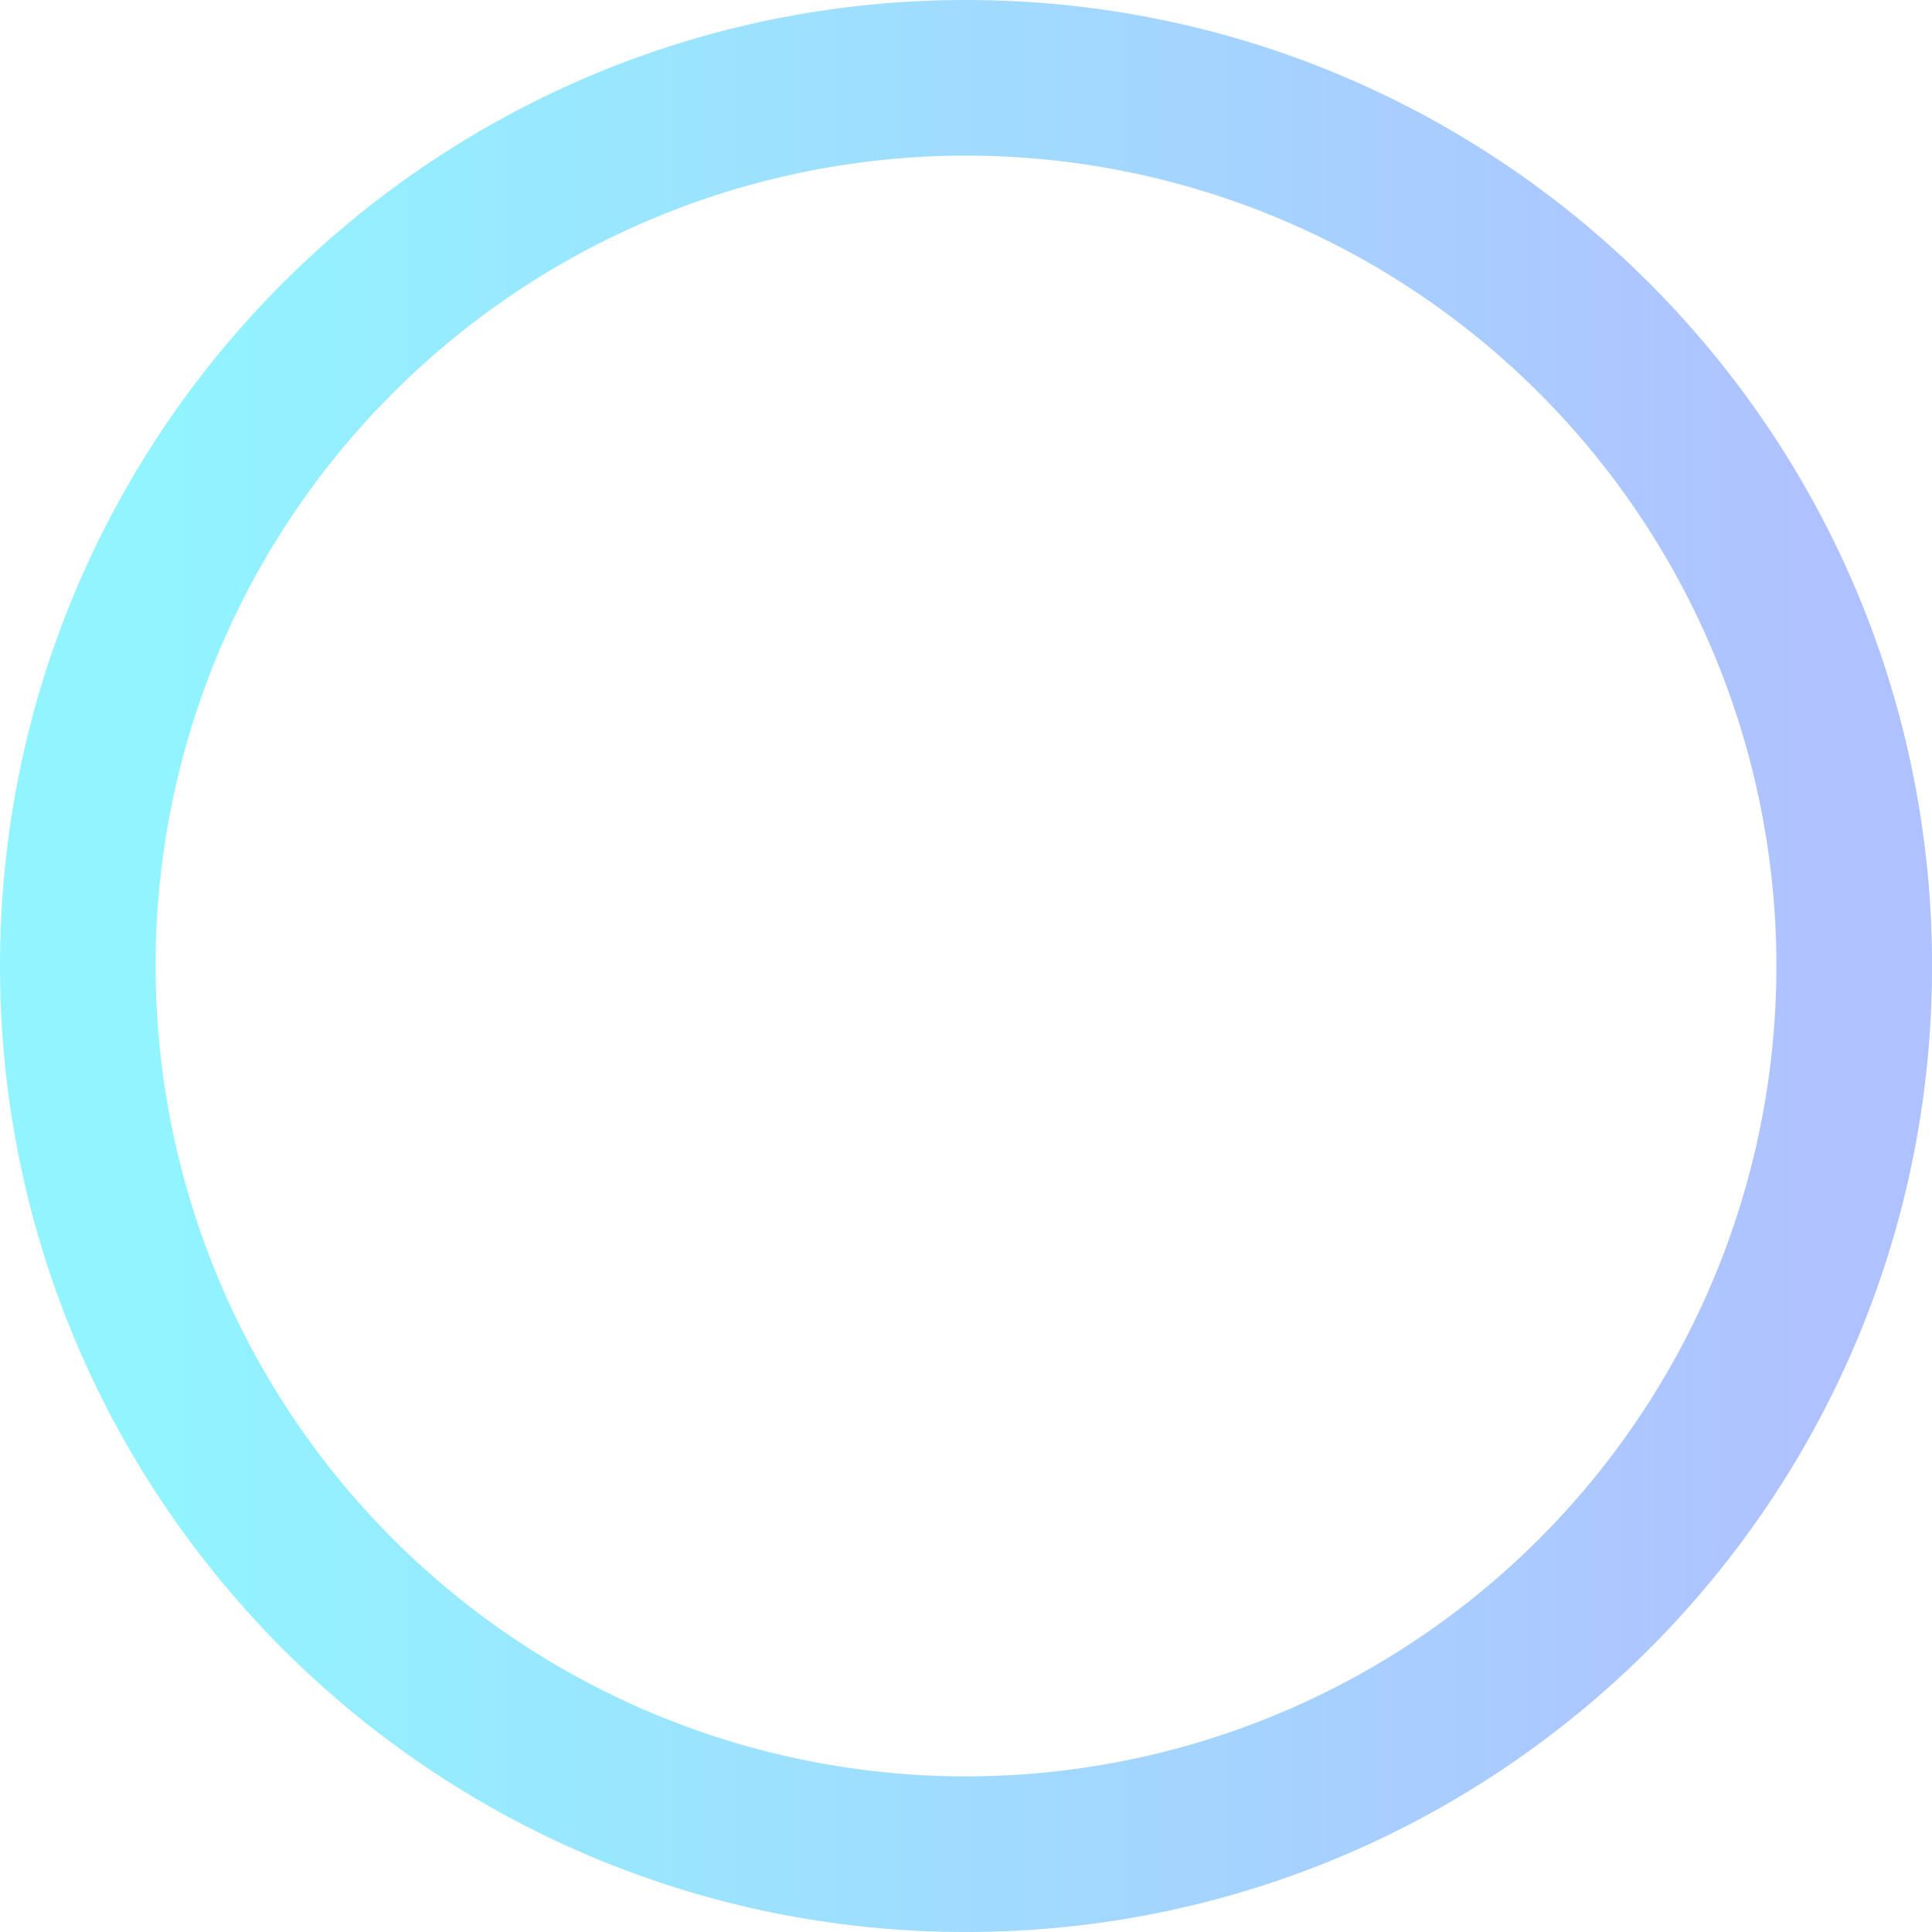 <?xml version="1.0" encoding="UTF-8"?> <svg xmlns="http://www.w3.org/2000/svg" xmlns:xlink="http://www.w3.org/1999/xlink" viewBox="0 0 1349.11 1349.11"> <defs> <style>.cls-1{opacity:0.43;fill:url(#linear-gradient);}</style> <linearGradient id="linear-gradient" x1="-5179.72" y1="-3158.64" x2="-4050.25" y2="-3158.64" gradientTransform="translate(-3933.14 -2484.09) rotate(180)" gradientUnits="userSpaceOnUse"> <stop offset="0" stop-color="#4673ff"></stop> <stop offset="1" stop-color="#00e6ff"></stop> </linearGradient> </defs> <title>Asset 8</title> <g id="Layer_2" data-name="Layer 2"> <g id="Layer_1-2" data-name="Layer 1"> <path class="cls-1" d="M197.57,1151.54c122.6,122.6,291.47,197.57,477,197.57s354.38-75,477-197.57,197.58-291.47,197.58-477-75-354.37-197.58-477S860.07,0,674.55,0s-354.38,75-477,197.57S0,489,0,674.55,75,1028.93,197.57,1151.54Zm76.85-877.11A565.88,565.88,0,1,1,108.69,674.55,564.16,564.16,0,0,1,274.42,274.43Z"></path> </g> </g> </svg> 
